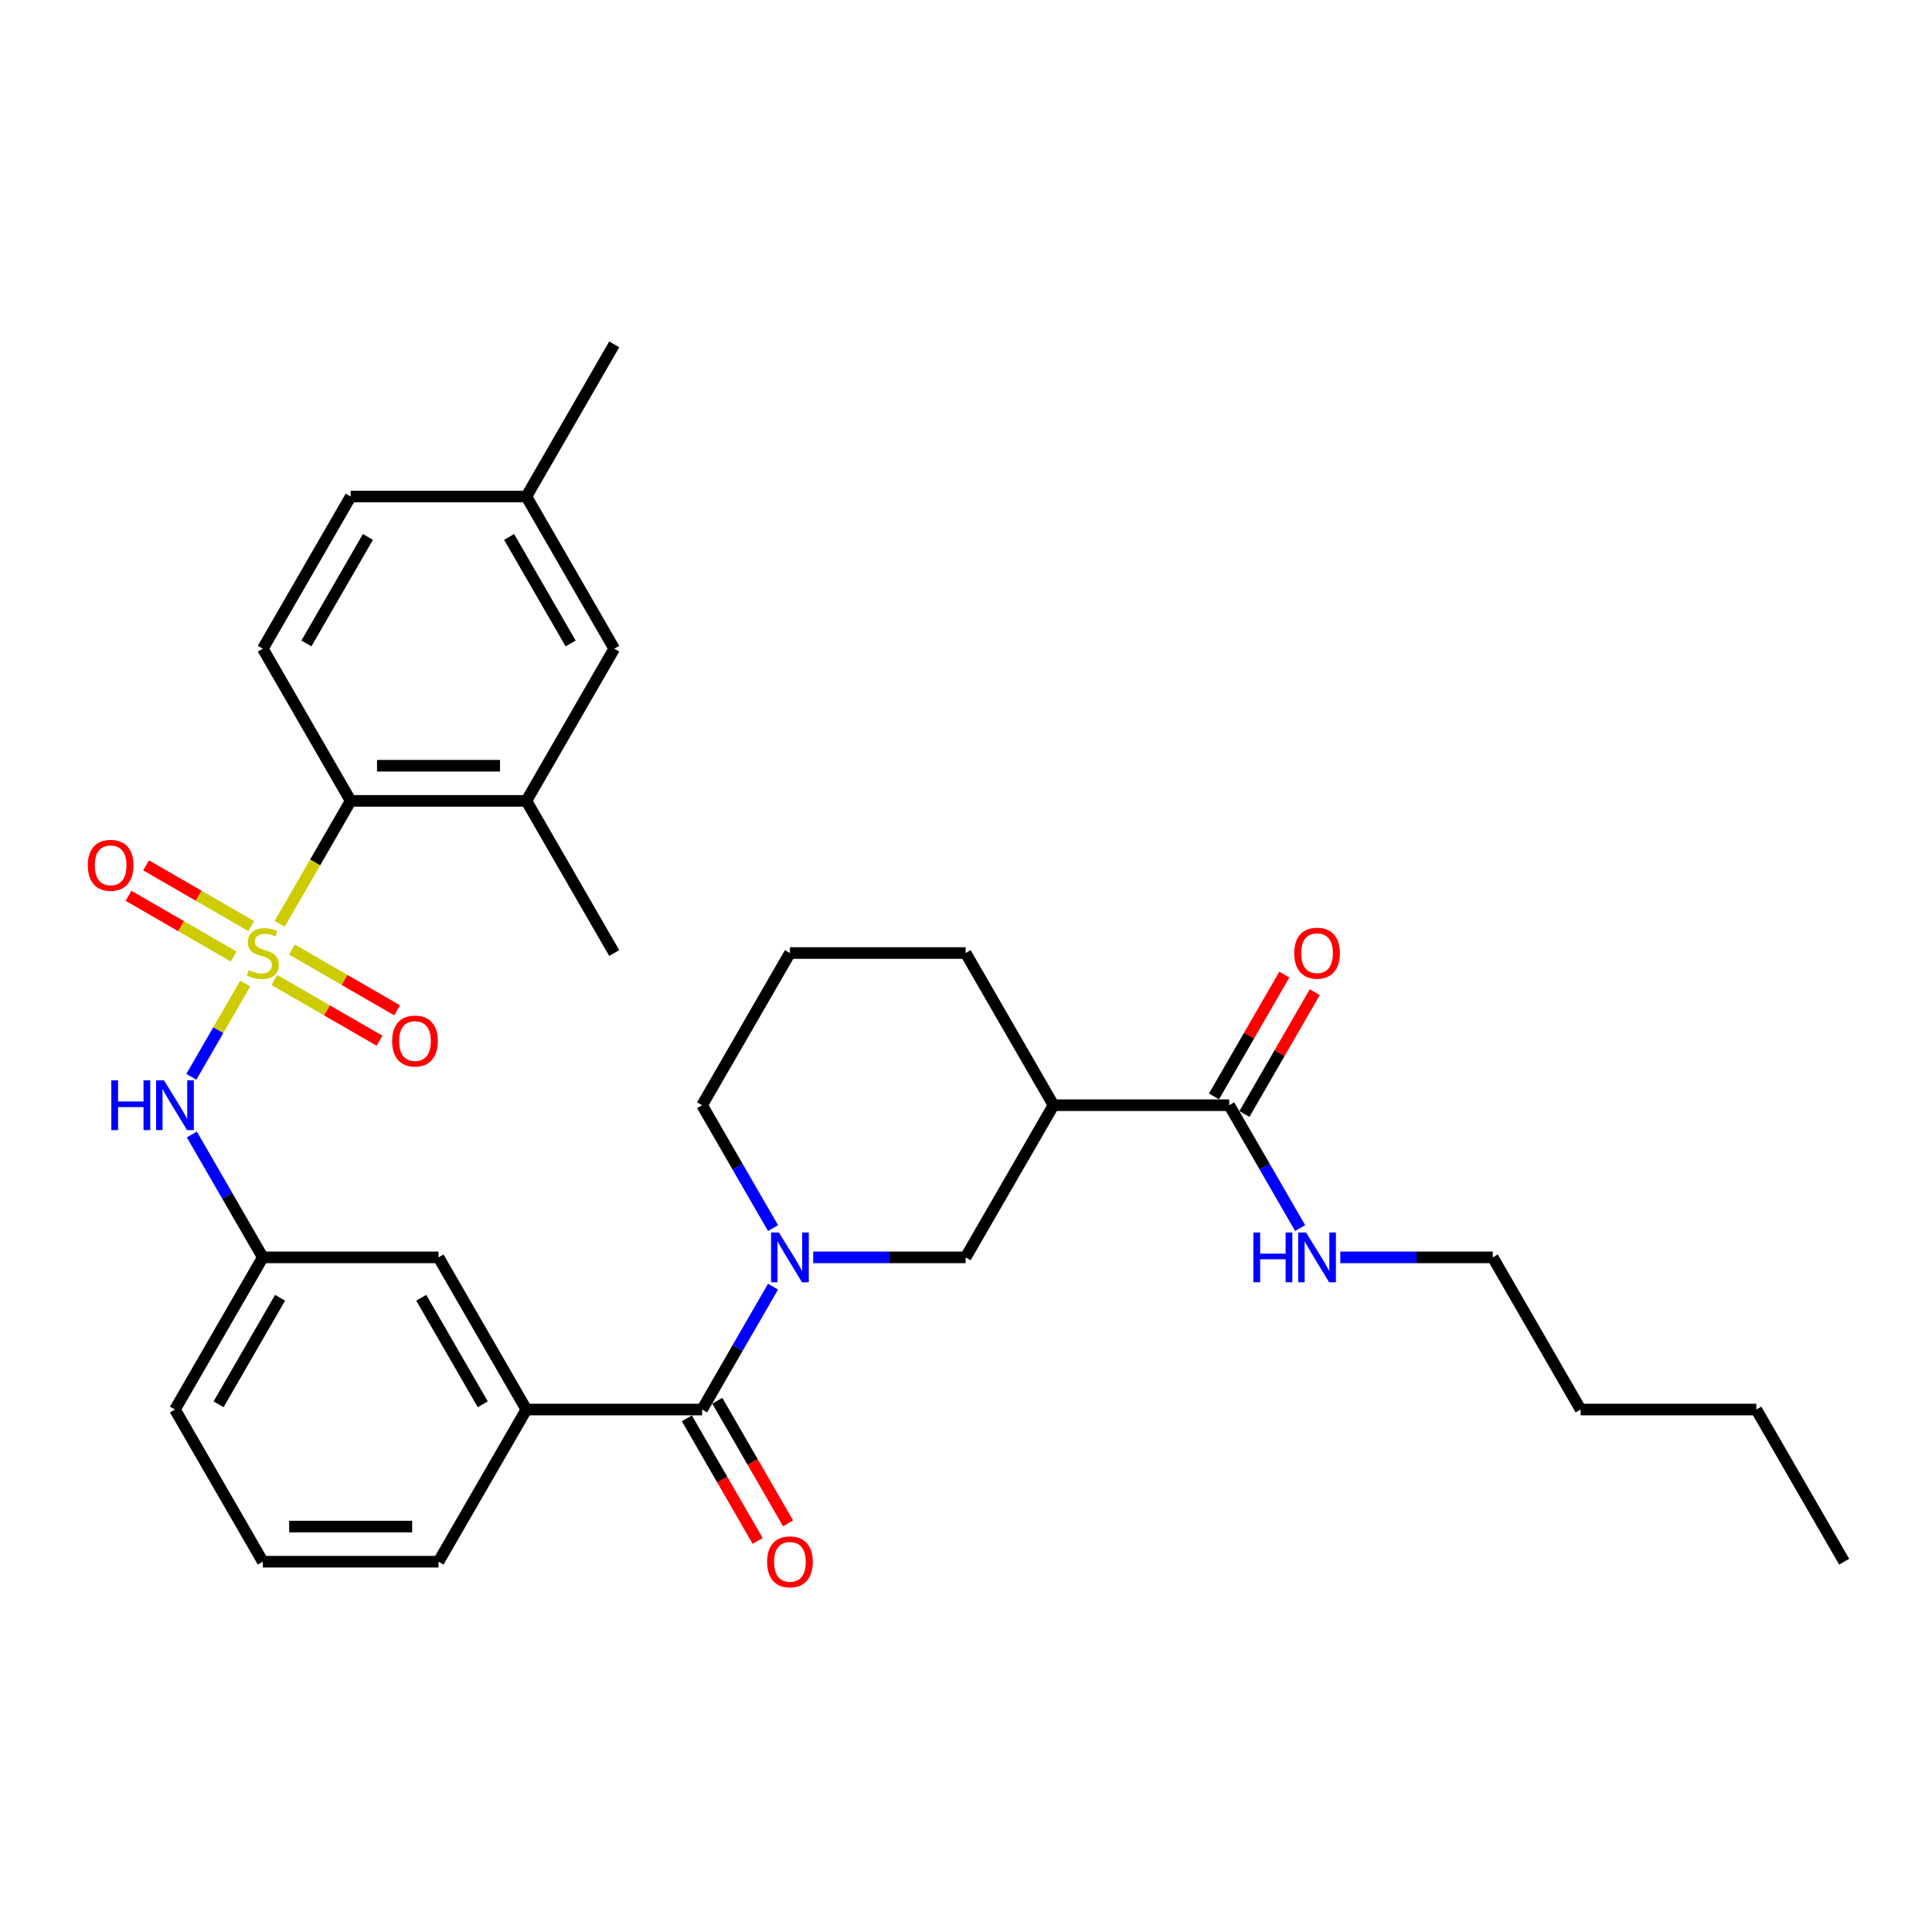 <?xml version='1.0' encoding='iso-8859-1'?>
<svg version='1.1' baseProfile='full'
              xmlns='http://www.w3.org/2000/svg'
                      xmlns:rdkit='http://www.rdkit.org/xml'
                      xmlns:xlink='http://www.w3.org/1999/xlink'
                  xml:space='preserve'
width='1000px' height='1000px' viewBox='0 0 1000 1000'>
<!-- END OF HEADER -->
<rect style='opacity:1.0;fill:#FFFFFF;stroke:none' width='1000' height='1000' x='0' y='0'> </rect>
<path class='bond-2' d='M 144.759,478.177 L 163.132,446.354' style='fill:none;fill-rule:evenodd;stroke:#CCCC00;stroke-width:6px;stroke-linecap:butt;stroke-linejoin:miter;stroke-opacity:1' />
<path class='bond-2' d='M 163.132,446.354 L 181.505,414.531' style='fill:none;fill-rule:evenodd;stroke:#000000;stroke-width:6px;stroke-linecap:butt;stroke-linejoin:miter;stroke-opacity:1' />
<path class='bond-3' d='M 126.906,509.098 L 112.975,533.228' style='fill:none;fill-rule:evenodd;stroke:#CCCC00;stroke-width:6px;stroke-linecap:butt;stroke-linejoin:miter;stroke-opacity:1' />
<path class='bond-3' d='M 112.975,533.228 L 99.044,557.358' style='fill:none;fill-rule:evenodd;stroke:#0000FF;stroke-width:6px;stroke-linecap:butt;stroke-linejoin:miter;stroke-opacity:1' />
<path class='bond-9' d='M 142.016,507.249 L 169.235,522.963' style='fill:none;fill-rule:evenodd;stroke:#CCCC00;stroke-width:6px;stroke-linecap:butt;stroke-linejoin:miter;stroke-opacity:1' />
<path class='bond-9' d='M 169.235,522.963 L 196.454,538.678' style='fill:none;fill-rule:evenodd;stroke:#FF0000;stroke-width:6px;stroke-linecap:butt;stroke-linejoin:miter;stroke-opacity:1' />
<path class='bond-9' d='M 151.111,491.496 L 178.33,507.211' style='fill:none;fill-rule:evenodd;stroke:#CCCC00;stroke-width:6px;stroke-linecap:butt;stroke-linejoin:miter;stroke-opacity:1' />
<path class='bond-9' d='M 178.33,507.211 L 205.548,522.926' style='fill:none;fill-rule:evenodd;stroke:#FF0000;stroke-width:6px;stroke-linecap:butt;stroke-linejoin:miter;stroke-opacity:1' />
<path class='bond-10' d='M 130.048,479.335 L 102.829,463.621' style='fill:none;fill-rule:evenodd;stroke:#CCCC00;stroke-width:6px;stroke-linecap:butt;stroke-linejoin:miter;stroke-opacity:1' />
<path class='bond-10' d='M 102.829,463.621 L 75.611,447.906' style='fill:none;fill-rule:evenodd;stroke:#FF0000;stroke-width:6px;stroke-linecap:butt;stroke-linejoin:miter;stroke-opacity:1' />
<path class='bond-10' d='M 120.953,495.088 L 93.735,479.373' style='fill:none;fill-rule:evenodd;stroke:#CCCC00;stroke-width:6px;stroke-linecap:butt;stroke-linejoin:miter;stroke-opacity:1' />
<path class='bond-10' d='M 93.735,479.373 L 66.516,463.658' style='fill:none;fill-rule:evenodd;stroke:#FF0000;stroke-width:6px;stroke-linecap:butt;stroke-linejoin:miter;stroke-opacity:1' />
<path class='bond-0' d='M 400.122,665.967 L 381.76,697.772' style='fill:none;fill-rule:evenodd;stroke:#0000FF;stroke-width:6px;stroke-linecap:butt;stroke-linejoin:miter;stroke-opacity:1' />
<path class='bond-0' d='M 381.76,697.772 L 363.397,729.576' style='fill:none;fill-rule:evenodd;stroke:#000000;stroke-width:6px;stroke-linecap:butt;stroke-linejoin:miter;stroke-opacity:1' />
<path class='bond-5' d='M 420.911,650.815 L 460.364,650.815' style='fill:none;fill-rule:evenodd;stroke:#0000FF;stroke-width:6px;stroke-linecap:butt;stroke-linejoin:miter;stroke-opacity:1' />
<path class='bond-5' d='M 460.364,650.815 L 499.816,650.815' style='fill:none;fill-rule:evenodd;stroke:#000000;stroke-width:6px;stroke-linecap:butt;stroke-linejoin:miter;stroke-opacity:1' />
<path class='bond-18' d='M 400.122,635.663 L 381.76,603.858' style='fill:none;fill-rule:evenodd;stroke:#0000FF;stroke-width:6px;stroke-linecap:butt;stroke-linejoin:miter;stroke-opacity:1' />
<path class='bond-18' d='M 381.76,603.858 L 363.397,572.054' style='fill:none;fill-rule:evenodd;stroke:#000000;stroke-width:6px;stroke-linecap:butt;stroke-linejoin:miter;stroke-opacity:1' />
<path class='bond-1' d='M 363.397,729.576 L 272.451,729.576' style='fill:none;fill-rule:evenodd;stroke:#000000;stroke-width:6px;stroke-linecap:butt;stroke-linejoin:miter;stroke-opacity:1' />
<path class='bond-14' d='M 355.521,734.124 L 373.841,765.856' style='fill:none;fill-rule:evenodd;stroke:#000000;stroke-width:6px;stroke-linecap:butt;stroke-linejoin:miter;stroke-opacity:1' />
<path class='bond-14' d='M 373.841,765.856 L 392.162,797.588' style='fill:none;fill-rule:evenodd;stroke:#FF0000;stroke-width:6px;stroke-linecap:butt;stroke-linejoin:miter;stroke-opacity:1' />
<path class='bond-14' d='M 371.273,725.029 L 389.594,756.761' style='fill:none;fill-rule:evenodd;stroke:#000000;stroke-width:6px;stroke-linecap:butt;stroke-linejoin:miter;stroke-opacity:1' />
<path class='bond-14' d='M 389.594,756.761 L 407.914,788.494' style='fill:none;fill-rule:evenodd;stroke:#FF0000;stroke-width:6px;stroke-linecap:butt;stroke-linejoin:miter;stroke-opacity:1' />
<path class='bond-8' d='M 181.505,414.531 L 272.451,414.531' style='fill:none;fill-rule:evenodd;stroke:#000000;stroke-width:6px;stroke-linecap:butt;stroke-linejoin:miter;stroke-opacity:1' />
<path class='bond-8' d='M 195.147,396.341 L 258.809,396.341' style='fill:none;fill-rule:evenodd;stroke:#000000;stroke-width:6px;stroke-linecap:butt;stroke-linejoin:miter;stroke-opacity:1' />
<path class='bond-11' d='M 181.505,414.531 L 136.032,335.769' style='fill:none;fill-rule:evenodd;stroke:#000000;stroke-width:6px;stroke-linecap:butt;stroke-linejoin:miter;stroke-opacity:1' />
<path class='bond-13' d='M 99.307,587.205 L 117.67,619.01' style='fill:none;fill-rule:evenodd;stroke:#0000FF;stroke-width:6px;stroke-linecap:butt;stroke-linejoin:miter;stroke-opacity:1' />
<path class='bond-13' d='M 117.67,619.01 L 136.032,650.815' style='fill:none;fill-rule:evenodd;stroke:#000000;stroke-width:6px;stroke-linecap:butt;stroke-linejoin:miter;stroke-opacity:1' />
<path class='bond-4' d='M 545.289,572.054 L 499.816,650.815' style='fill:none;fill-rule:evenodd;stroke:#000000;stroke-width:6px;stroke-linecap:butt;stroke-linejoin:miter;stroke-opacity:1' />
<path class='bond-6' d='M 545.289,572.054 L 636.235,572.054' style='fill:none;fill-rule:evenodd;stroke:#000000;stroke-width:6px;stroke-linecap:butt;stroke-linejoin:miter;stroke-opacity:1' />
<path class='bond-34' d='M 545.289,572.054 L 499.816,493.292' style='fill:none;fill-rule:evenodd;stroke:#000000;stroke-width:6px;stroke-linecap:butt;stroke-linejoin:miter;stroke-opacity:1' />
<path class='bond-16' d='M 644.111,576.601 L 662.316,545.069' style='fill:none;fill-rule:evenodd;stroke:#000000;stroke-width:6px;stroke-linecap:butt;stroke-linejoin:miter;stroke-opacity:1' />
<path class='bond-16' d='M 662.316,545.069 L 680.521,513.537' style='fill:none;fill-rule:evenodd;stroke:#FF0000;stroke-width:6px;stroke-linecap:butt;stroke-linejoin:miter;stroke-opacity:1' />
<path class='bond-16' d='M 628.359,567.506 L 646.564,535.974' style='fill:none;fill-rule:evenodd;stroke:#000000;stroke-width:6px;stroke-linecap:butt;stroke-linejoin:miter;stroke-opacity:1' />
<path class='bond-16' d='M 646.564,535.974 L 664.769,504.442' style='fill:none;fill-rule:evenodd;stroke:#FF0000;stroke-width:6px;stroke-linecap:butt;stroke-linejoin:miter;stroke-opacity:1' />
<path class='bond-17' d='M 636.235,572.054 L 654.597,603.858' style='fill:none;fill-rule:evenodd;stroke:#000000;stroke-width:6px;stroke-linecap:butt;stroke-linejoin:miter;stroke-opacity:1' />
<path class='bond-17' d='M 654.597,603.858 L 672.96,635.663' style='fill:none;fill-rule:evenodd;stroke:#0000FF;stroke-width:6px;stroke-linecap:butt;stroke-linejoin:miter;stroke-opacity:1' />
<path class='bond-7' d='M 272.451,729.576 L 226.978,650.815' style='fill:none;fill-rule:evenodd;stroke:#000000;stroke-width:6px;stroke-linecap:butt;stroke-linejoin:miter;stroke-opacity:1' />
<path class='bond-7' d='M 249.878,726.857 L 218.047,671.724' style='fill:none;fill-rule:evenodd;stroke:#000000;stroke-width:6px;stroke-linecap:butt;stroke-linejoin:miter;stroke-opacity:1' />
<path class='bond-33' d='M 272.451,729.576 L 226.978,808.338' style='fill:none;fill-rule:evenodd;stroke:#000000;stroke-width:6px;stroke-linecap:butt;stroke-linejoin:miter;stroke-opacity:1' />
<path class='bond-15' d='M 272.451,414.531 L 317.924,335.769' style='fill:none;fill-rule:evenodd;stroke:#000000;stroke-width:6px;stroke-linecap:butt;stroke-linejoin:miter;stroke-opacity:1' />
<path class='bond-23' d='M 272.451,414.531 L 317.924,493.292' style='fill:none;fill-rule:evenodd;stroke:#000000;stroke-width:6px;stroke-linecap:butt;stroke-linejoin:miter;stroke-opacity:1' />
<path class='bond-19' d='M 136.032,335.769 L 181.505,257.008' style='fill:none;fill-rule:evenodd;stroke:#000000;stroke-width:6px;stroke-linecap:butt;stroke-linejoin:miter;stroke-opacity:1' />
<path class='bond-19' d='M 158.605,333.049 L 190.437,277.916' style='fill:none;fill-rule:evenodd;stroke:#000000;stroke-width:6px;stroke-linecap:butt;stroke-linejoin:miter;stroke-opacity:1' />
<path class='bond-12' d='M 226.978,650.815 L 136.032,650.815' style='fill:none;fill-rule:evenodd;stroke:#000000;stroke-width:6px;stroke-linecap:butt;stroke-linejoin:miter;stroke-opacity:1' />
<path class='bond-26' d='M 136.032,650.815 L 90.559,729.576' style='fill:none;fill-rule:evenodd;stroke:#000000;stroke-width:6px;stroke-linecap:butt;stroke-linejoin:miter;stroke-opacity:1' />
<path class='bond-26' d='M 144.964,671.724 L 113.133,726.857' style='fill:none;fill-rule:evenodd;stroke:#000000;stroke-width:6px;stroke-linecap:butt;stroke-linejoin:miter;stroke-opacity:1' />
<path class='bond-32' d='M 317.924,335.769 L 272.451,257.008' style='fill:none;fill-rule:evenodd;stroke:#000000;stroke-width:6px;stroke-linecap:butt;stroke-linejoin:miter;stroke-opacity:1' />
<path class='bond-32' d='M 295.351,333.049 L 263.52,277.916' style='fill:none;fill-rule:evenodd;stroke:#000000;stroke-width:6px;stroke-linecap:butt;stroke-linejoin:miter;stroke-opacity:1' />
<path class='bond-27' d='M 693.749,650.815 L 733.201,650.815' style='fill:none;fill-rule:evenodd;stroke:#0000FF;stroke-width:6px;stroke-linecap:butt;stroke-linejoin:miter;stroke-opacity:1' />
<path class='bond-27' d='M 733.201,650.815 L 772.654,650.815' style='fill:none;fill-rule:evenodd;stroke:#000000;stroke-width:6px;stroke-linecap:butt;stroke-linejoin:miter;stroke-opacity:1' />
<path class='bond-24' d='M 363.397,572.054 L 408.87,493.292' style='fill:none;fill-rule:evenodd;stroke:#000000;stroke-width:6px;stroke-linecap:butt;stroke-linejoin:miter;stroke-opacity:1' />
<path class='bond-20' d='M 181.505,257.008 L 272.451,257.008' style='fill:none;fill-rule:evenodd;stroke:#000000;stroke-width:6px;stroke-linecap:butt;stroke-linejoin:miter;stroke-opacity:1' />
<path class='bond-28' d='M 272.451,257.008 L 317.924,178.246' style='fill:none;fill-rule:evenodd;stroke:#000000;stroke-width:6px;stroke-linecap:butt;stroke-linejoin:miter;stroke-opacity:1' />
<path class='bond-21' d='M 499.816,493.292 L 408.87,493.292' style='fill:none;fill-rule:evenodd;stroke:#000000;stroke-width:6px;stroke-linecap:butt;stroke-linejoin:miter;stroke-opacity:1' />
<path class='bond-22' d='M 226.978,808.338 L 136.032,808.338' style='fill:none;fill-rule:evenodd;stroke:#000000;stroke-width:6px;stroke-linecap:butt;stroke-linejoin:miter;stroke-opacity:1' />
<path class='bond-22' d='M 213.336,790.149 L 149.674,790.149' style='fill:none;fill-rule:evenodd;stroke:#000000;stroke-width:6px;stroke-linecap:butt;stroke-linejoin:miter;stroke-opacity:1' />
<path class='bond-25' d='M 136.032,808.338 L 90.559,729.576' style='fill:none;fill-rule:evenodd;stroke:#000000;stroke-width:6px;stroke-linecap:butt;stroke-linejoin:miter;stroke-opacity:1' />
<path class='bond-29' d='M 772.654,650.815 L 818.127,729.576' style='fill:none;fill-rule:evenodd;stroke:#000000;stroke-width:6px;stroke-linecap:butt;stroke-linejoin:miter;stroke-opacity:1' />
<path class='bond-30' d='M 818.127,729.576 L 909.072,729.576' style='fill:none;fill-rule:evenodd;stroke:#000000;stroke-width:6px;stroke-linecap:butt;stroke-linejoin:miter;stroke-opacity:1' />
<path class='bond-31' d='M 909.072,729.576 L 954.545,808.338' style='fill:none;fill-rule:evenodd;stroke:#000000;stroke-width:6px;stroke-linecap:butt;stroke-linejoin:miter;stroke-opacity:1' />
<path  class='atom-0' d='M 128.757 502.132
Q 129.048 502.241, 130.248 502.75
Q 131.449 503.26, 132.758 503.587
Q 134.104 503.878, 135.414 503.878
Q 137.851 503.878, 139.27 502.714
Q 140.689 501.514, 140.689 499.44
Q 140.689 498.021, 139.961 497.148
Q 139.27 496.275, 138.179 495.802
Q 137.087 495.329, 135.268 494.784
Q 132.976 494.092, 131.594 493.438
Q 130.248 492.783, 129.266 491.4
Q 128.32 490.018, 128.32 487.69
Q 128.32 484.452, 130.503 482.451
Q 132.722 480.45, 137.087 480.45
Q 140.07 480.45, 143.453 481.869
L 142.617 484.67
Q 139.525 483.397, 137.196 483.397
Q 134.686 483.397, 133.304 484.452
Q 131.921 485.471, 131.958 487.253
Q 131.958 488.636, 132.649 489.472
Q 133.377 490.309, 134.395 490.782
Q 135.45 491.255, 137.196 491.801
Q 139.525 492.528, 140.907 493.256
Q 142.289 493.983, 143.272 495.475
Q 144.29 496.93, 144.29 499.44
Q 144.29 503.005, 141.889 504.933
Q 139.525 506.825, 135.559 506.825
Q 133.267 506.825, 131.521 506.315
Q 129.812 505.843, 127.774 505.006
L 128.757 502.132
' fill='#CCCC00'/>
<path  class='atom-1' d='M 403.177 637.937
L 411.617 651.579
Q 412.453 652.925, 413.799 655.362
Q 415.145 657.8, 415.218 657.945
L 415.218 637.937
L 418.638 637.937
L 418.638 663.693
L 415.109 663.693
L 406.051 648.778
Q 404.996 647.032, 403.868 645.031
Q 402.777 643.03, 402.449 642.412
L 402.449 663.693
L 399.102 663.693
L 399.102 637.937
L 403.177 637.937
' fill='#0000FF'/>
<path  class='atom-4' d='M 57.619 559.176
L 61.111 559.176
L 61.111 570.125
L 74.28 570.125
L 74.28 559.176
L 77.772 559.176
L 77.772 584.931
L 74.28 584.931
L 74.28 573.036
L 61.111 573.036
L 61.111 584.931
L 57.619 584.931
L 57.619 559.176
' fill='#0000FF'/>
<path  class='atom-4' d='M 84.866 559.176
L 93.306 572.817
Q 94.142 574.163, 95.489 576.601
Q 96.835 579.038, 96.907 579.184
L 96.907 559.176
L 100.327 559.176
L 100.327 584.931
L 96.798 584.931
L 87.74 570.016
Q 86.685 568.27, 85.557 566.269
Q 84.466 564.269, 84.138 563.65
L 84.138 584.931
L 80.792 584.931
L 80.792 559.176
L 84.866 559.176
' fill='#0000FF'/>
<path  class='atom-10' d='M 202.971 538.838
Q 202.971 532.653, 206.027 529.197
Q 209.082 525.742, 214.794 525.742
Q 220.505 525.742, 223.561 529.197
Q 226.617 532.653, 226.617 538.838
Q 226.617 545.095, 223.525 548.66
Q 220.432 552.189, 214.794 552.189
Q 209.119 552.189, 206.027 548.66
Q 202.971 545.131, 202.971 538.838
M 214.794 549.278
Q 218.723 549.278, 220.833 546.659
Q 222.979 544.003, 222.979 538.838
Q 222.979 533.781, 220.833 531.235
Q 218.723 528.652, 214.794 528.652
Q 210.865 528.652, 208.719 531.198
Q 206.609 533.745, 206.609 538.838
Q 206.609 544.04, 208.719 546.659
Q 210.865 549.278, 214.794 549.278
' fill='#FF0000'/>
<path  class='atom-11' d='M 45.448 447.892
Q 45.448 441.708, 48.504 438.252
Q 51.559 434.796, 57.271 434.796
Q 62.982 434.796, 66.038 438.252
Q 69.094 441.708, 69.094 447.892
Q 69.094 454.149, 66.002 457.714
Q 62.909 461.243, 57.271 461.243
Q 51.596 461.243, 48.504 457.714
Q 45.448 454.185, 45.448 447.892
M 57.271 458.332
Q 61.2 458.332, 63.31 455.713
Q 65.456 453.058, 65.456 447.892
Q 65.456 442.835, 63.31 440.289
Q 61.2 437.706, 57.271 437.706
Q 53.342 437.706, 51.196 440.252
Q 49.086 442.799, 49.086 447.892
Q 49.086 453.094, 51.196 455.713
Q 53.342 458.332, 57.271 458.332
' fill='#FF0000'/>
<path  class='atom-15' d='M 397.047 808.411
Q 397.047 802.226, 400.103 798.77
Q 403.159 795.314, 408.87 795.314
Q 414.581 795.314, 417.637 798.77
Q 420.693 802.226, 420.693 808.411
Q 420.693 814.668, 417.601 818.233
Q 414.509 821.762, 408.87 821.762
Q 403.195 821.762, 400.103 818.233
Q 397.047 814.704, 397.047 808.411
M 408.87 818.851
Q 412.799 818.851, 414.909 816.232
Q 417.055 813.576, 417.055 808.411
Q 417.055 803.354, 414.909 800.808
Q 412.799 798.225, 408.87 798.225
Q 404.941 798.225, 402.795 800.771
Q 400.685 803.318, 400.685 808.411
Q 400.685 813.613, 402.795 816.232
Q 404.941 818.851, 408.87 818.851
' fill='#FF0000'/>
<path  class='atom-17' d='M 669.885 493.365
Q 669.885 487.18, 672.941 483.725
Q 675.996 480.269, 681.708 480.269
Q 687.419 480.269, 690.475 483.725
Q 693.531 487.18, 693.531 493.365
Q 693.531 499.622, 690.439 503.187
Q 687.346 506.716, 681.708 506.716
Q 676.033 506.716, 672.941 503.187
Q 669.885 499.658, 669.885 493.365
M 681.708 503.805
Q 685.637 503.805, 687.747 501.186
Q 689.893 498.531, 689.893 493.365
Q 689.893 488.308, 687.747 485.762
Q 685.637 483.179, 681.708 483.179
Q 677.779 483.179, 675.633 485.725
Q 673.523 488.272, 673.523 493.365
Q 673.523 498.567, 675.633 501.186
Q 677.779 503.805, 681.708 503.805
' fill='#FF0000'/>
<path  class='atom-18' d='M 648.767 637.937
L 652.259 637.937
L 652.259 648.887
L 665.428 648.887
L 665.428 637.937
L 668.921 637.937
L 668.921 663.693
L 665.428 663.693
L 665.428 651.797
L 652.259 651.797
L 652.259 663.693
L 648.767 663.693
L 648.767 637.937
' fill='#0000FF'/>
<path  class='atom-18' d='M 676.014 637.937
L 684.454 651.579
Q 685.291 652.925, 686.637 655.362
Q 687.983 657.8, 688.056 657.945
L 688.056 637.937
L 691.475 637.937
L 691.475 663.693
L 687.947 663.693
L 678.888 648.778
Q 677.833 647.032, 676.706 645.031
Q 675.614 643.03, 675.287 642.412
L 675.287 663.693
L 671.94 663.693
L 671.94 637.937
L 676.014 637.937
' fill='#0000FF'/>
</svg>
